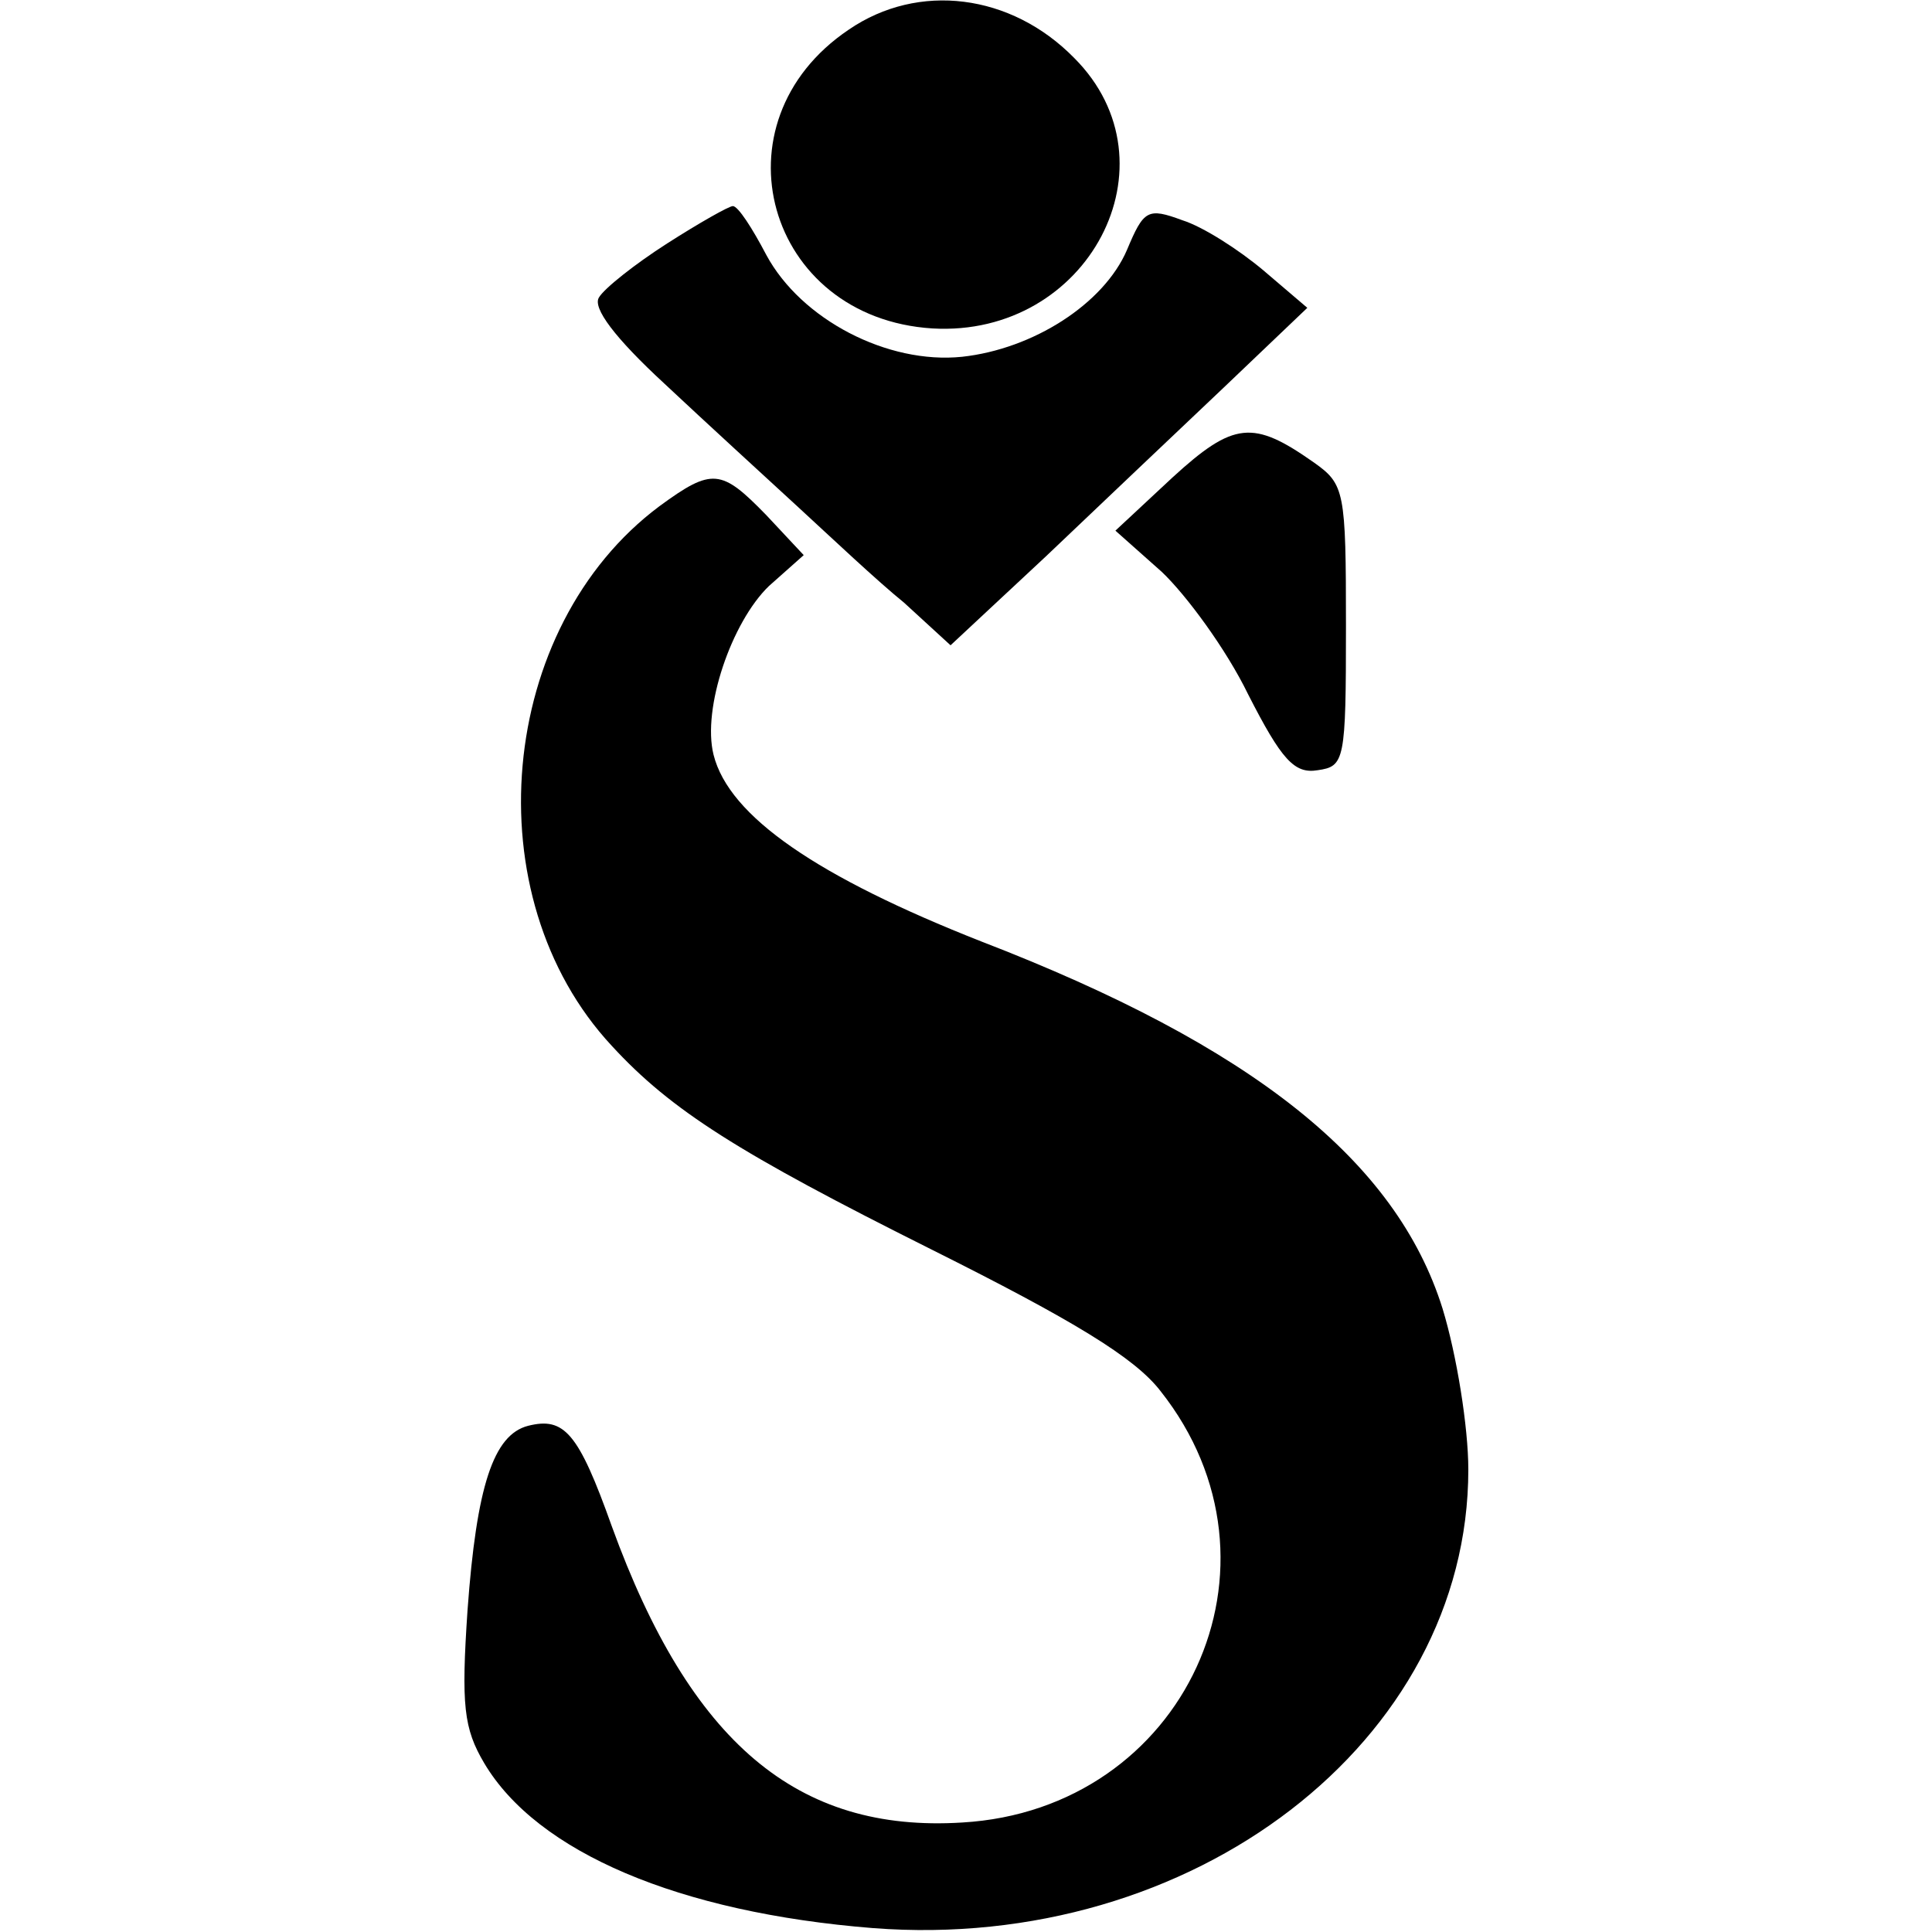 <?xml version="1.0" standalone="no"?>
<!DOCTYPE svg PUBLIC "-//W3C//DTD SVG 20010904//EN"
 "http://www.w3.org/TR/2001/REC-SVG-20010904/DTD/svg10.dtd">
<svg version="1.0" xmlns="http://www.w3.org/2000/svg"
 width="150pt" height="150pt" viewBox="0 0 150 150"
 preserveAspectRatio="xMidYMid meet">
<g transform="translate(0,150) scale(0.1,-0.1)"
fill="#000000" stroke="none">
<path d="M659 1477 c-107 -72 -64 -224 65 -232 121 -7 192 128 110 210 -49 50
-121 59 -175 22z"/>
<path d="M518 1311 c-25 -16 -49 -35 -53 -42 -5 -8 12 -31 51 -67 32 -30 79
-73 104 -96 25 -23 61 -57 82 -74 l36 -33 74 69 c40 38 102 97 138 131 l65 62
-34 29 c-19 16 -47 34 -63 39 -27 10 -30 8 -43 -23 -18 -42 -73 -77 -128 -83
-58 -6 -125 29 -152 79 -11 21 -22 38 -26 38 -3 0 -26 -13 -51 -29z"/>
<path d="M910 1129 l-44 -41 36 -32 c19 -18 50 -60 67 -95 26 -51 36 -62 54
-59 21 3 22 7 22 112 0 105 -1 110 -25 127 -47 33 -62 32 -110 -12z"/>
<path d="M512 1107 c-126 -94 -145 -303 -37 -419 46 -50 98 -83 248 -158 110
-55 158 -84 178 -110 107 -135 19 -325 -154 -335 -128 -8 -211 62 -272 230
-26 73 -37 85 -65 78 -27 -7 -40 -47 -47 -143 -5 -74 -3 -92 13 -119 41 -69
151 -116 302 -128 248 -19 462 145 462 356 0 33 -9 89 -20 125 -36 115 -148
204 -358 285 -127 50 -196 97 -208 145 -9 36 14 103 43 131 l27 24 -29 31
c-35 36 -42 37 -83 7z"/>
</g>
</svg>
